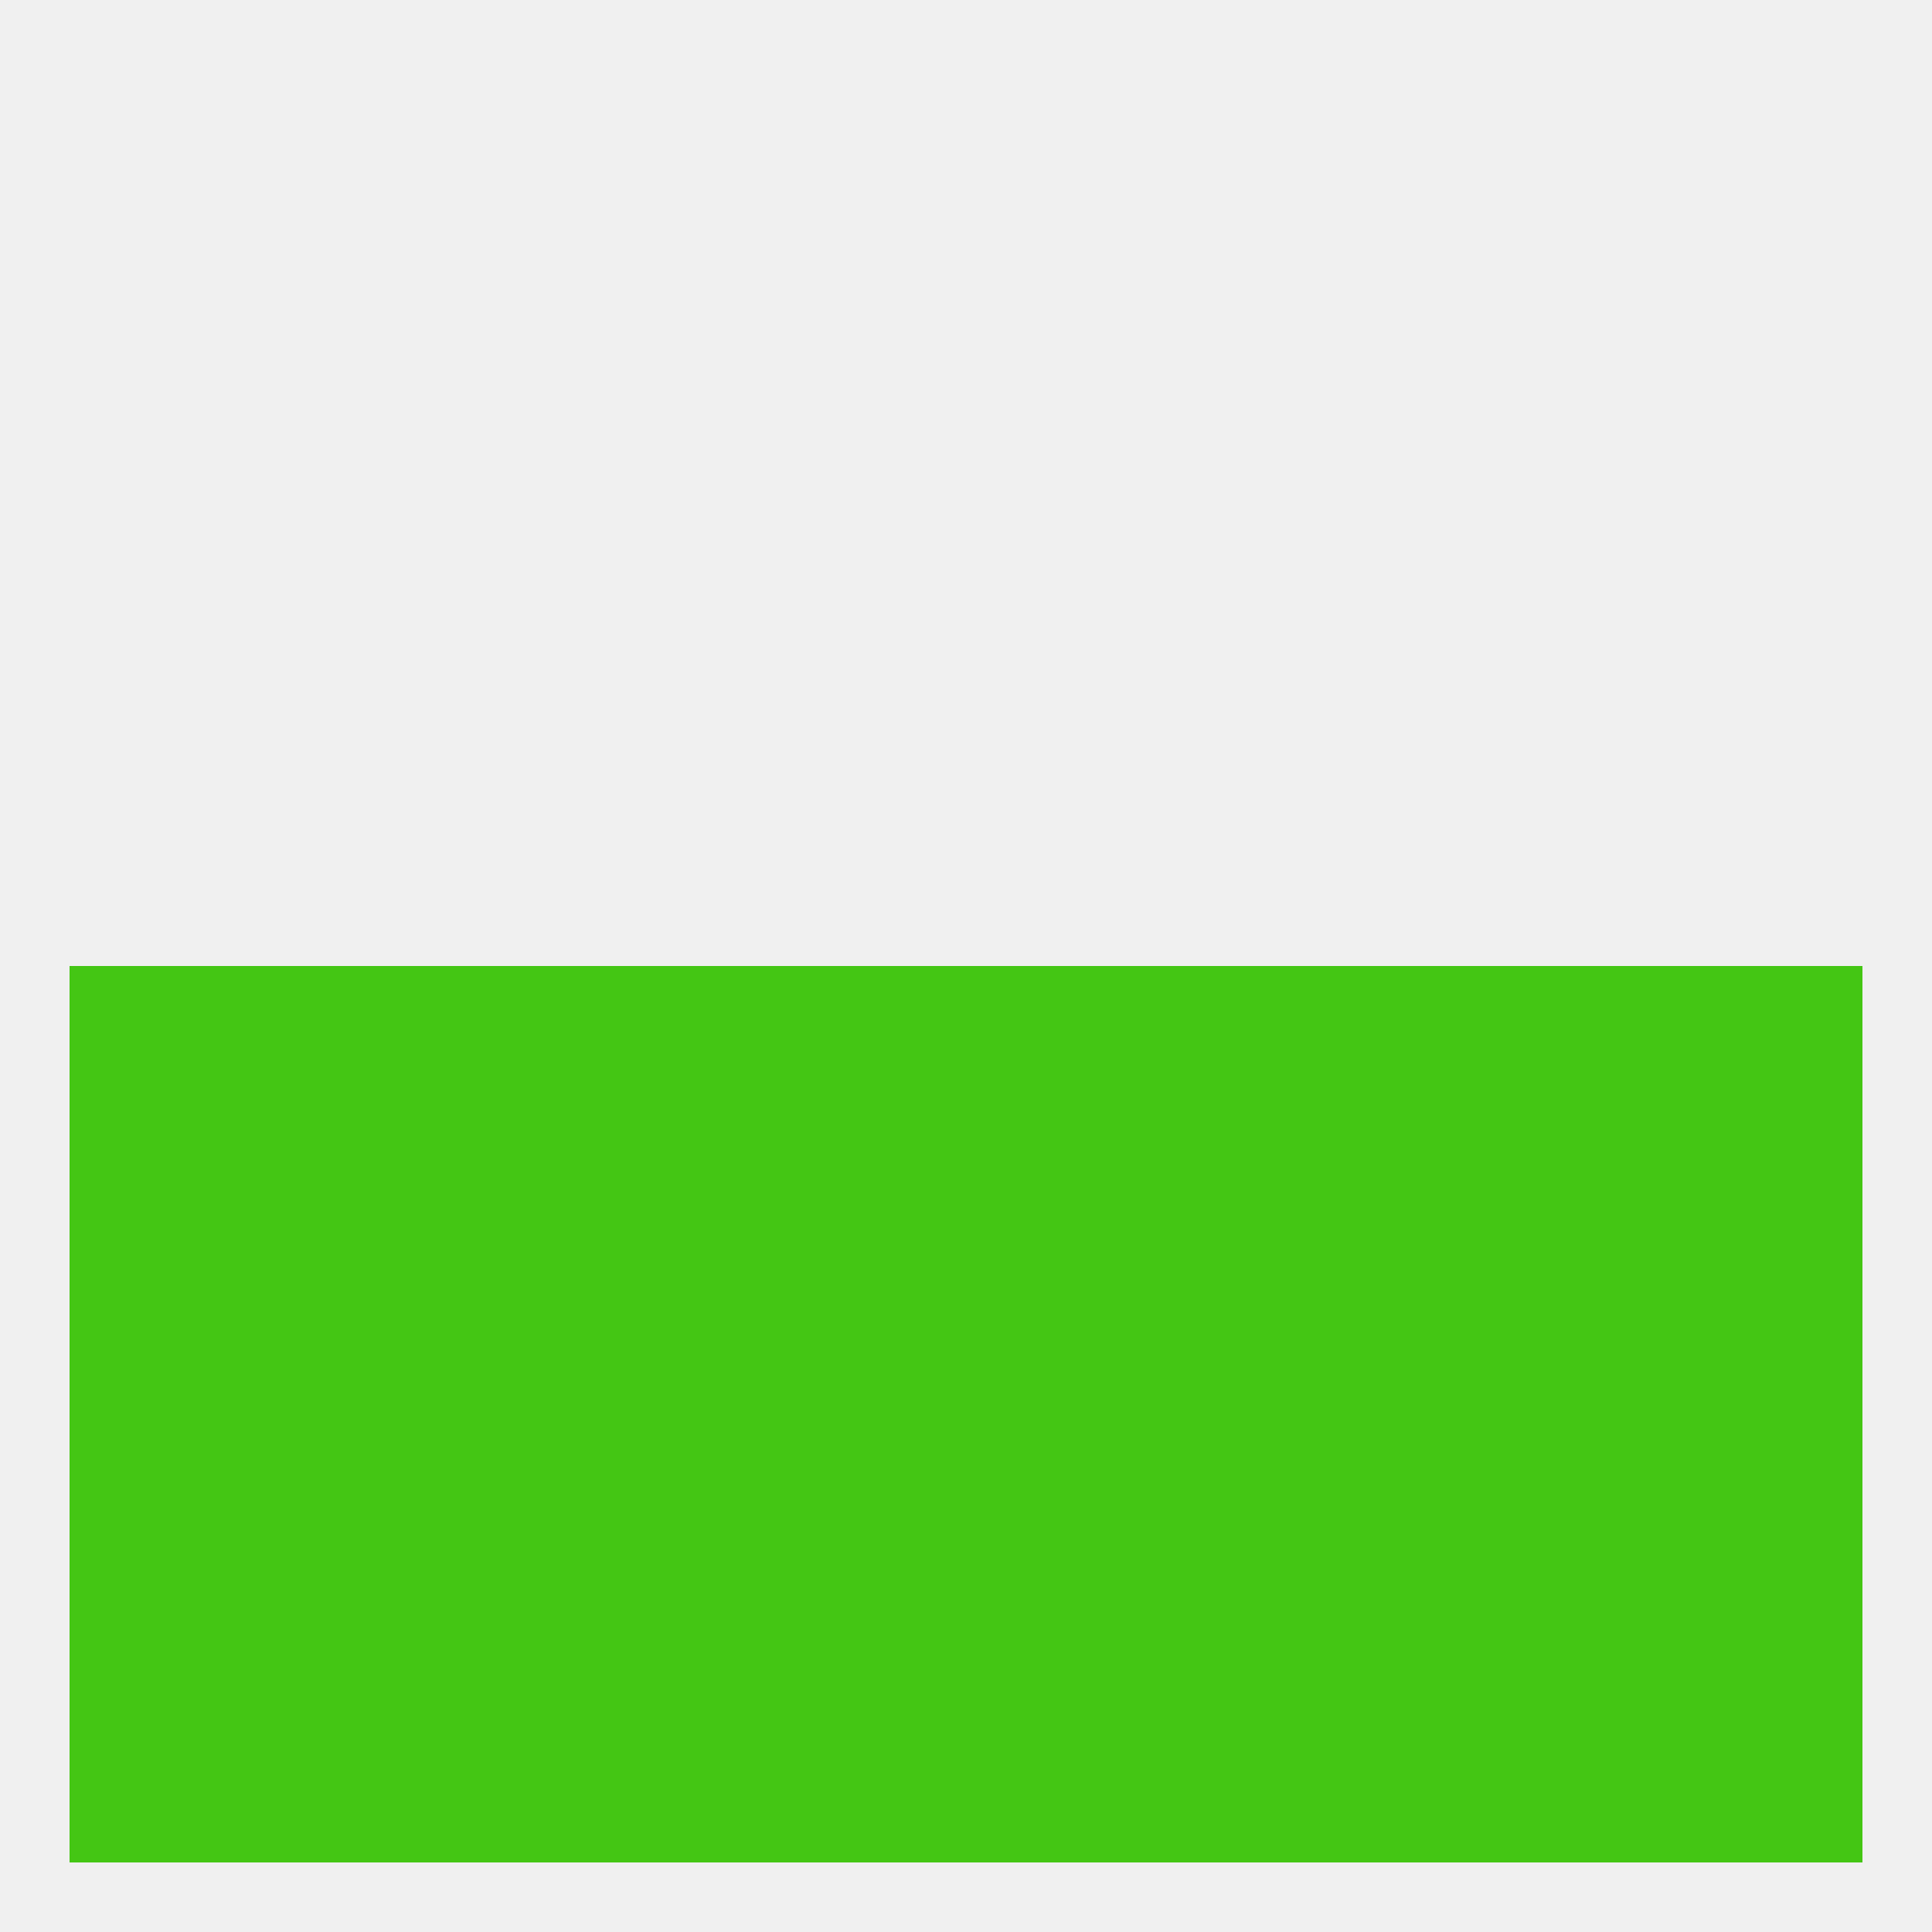 
<!--   <?xml version="1.0"?> -->
<svg version="1.1" baseprofile="full" xmlns="http://www.w3.org/2000/svg" xmlns:xlink="http://www.w3.org/1999/xlink" xmlns:ev="http://www.w3.org/2001/xml-events" width="250" height="250" viewBox="0 0 250 250" >
	<rect width="100%" height="100%" fill="rgba(240,240,240,255)"/>

	<rect x="125" y="125" width="29" height="29" fill="rgba(68,198,20,255)"/>
	<rect x="38" y="125" width="29" height="29" fill="rgba(68,198,20,255)"/>
	<rect x="67" y="125" width="29" height="29" fill="rgba(68,198,20,255)"/>
	<rect x="154" y="125" width="29" height="29" fill="rgba(68,198,20,255)"/>
	<rect x="183" y="125" width="29" height="29" fill="rgba(68,198,20,255)"/>
	<rect x="9" y="125" width="29" height="29" fill="rgba(68,198,20,255)"/>
	<rect x="212" y="125" width="29" height="29" fill="rgba(68,198,20,255)"/>
	<rect x="96" y="125" width="29" height="29" fill="rgba(68,198,20,255)"/>
	<rect x="67" y="154" width="29" height="29" fill="rgba(68,198,20,255)"/>
	<rect x="154" y="154" width="29" height="29" fill="rgba(68,198,20,255)"/>
	<rect x="96" y="154" width="29" height="29" fill="rgba(68,198,20,255)"/>
	<rect x="125" y="154" width="29" height="29" fill="rgba(68,198,20,255)"/>
	<rect x="183" y="154" width="29" height="29" fill="rgba(68,198,20,255)"/>
	<rect x="212" y="154" width="29" height="29" fill="rgba(68,198,20,255)"/>
	<rect x="38" y="154" width="29" height="29" fill="rgba(68,198,20,255)"/>
	<rect x="9" y="154" width="29" height="29" fill="rgba(68,198,20,255)"/>
	<rect x="96" y="183" width="29" height="29" fill="rgba(68,198,20,255)"/>
	<rect x="125" y="183" width="29" height="29" fill="rgba(68,198,20,255)"/>
	<rect x="183" y="183" width="29" height="29" fill="rgba(68,198,20,255)"/>
	<rect x="212" y="183" width="29" height="29" fill="rgba(68,198,20,255)"/>
	<rect x="67" y="183" width="29" height="29" fill="rgba(68,198,20,255)"/>
	<rect x="154" y="183" width="29" height="29" fill="rgba(68,198,20,255)"/>
	<rect x="38" y="183" width="29" height="29" fill="rgba(68,198,20,255)"/>
	<rect x="9" y="183" width="29" height="29" fill="rgba(68,198,20,255)"/>
	<rect x="183" y="212" width="29" height="29" fill="rgba(68,198,20,255)"/>
	<rect x="96" y="212" width="29" height="29" fill="rgba(68,198,20,255)"/>
	<rect x="125" y="212" width="29" height="29" fill="rgba(68,198,20,255)"/>
	<rect x="67" y="212" width="29" height="29" fill="rgba(68,198,20,255)"/>
	<rect x="154" y="212" width="29" height="29" fill="rgba(68,198,20,255)"/>
	<rect x="9" y="212" width="29" height="29" fill="rgba(68,198,20,255)"/>
	<rect x="212" y="212" width="29" height="29" fill="rgba(68,198,20,255)"/>
	<rect x="38" y="212" width="29" height="29" fill="rgba(68,198,20,255)"/>
</svg>